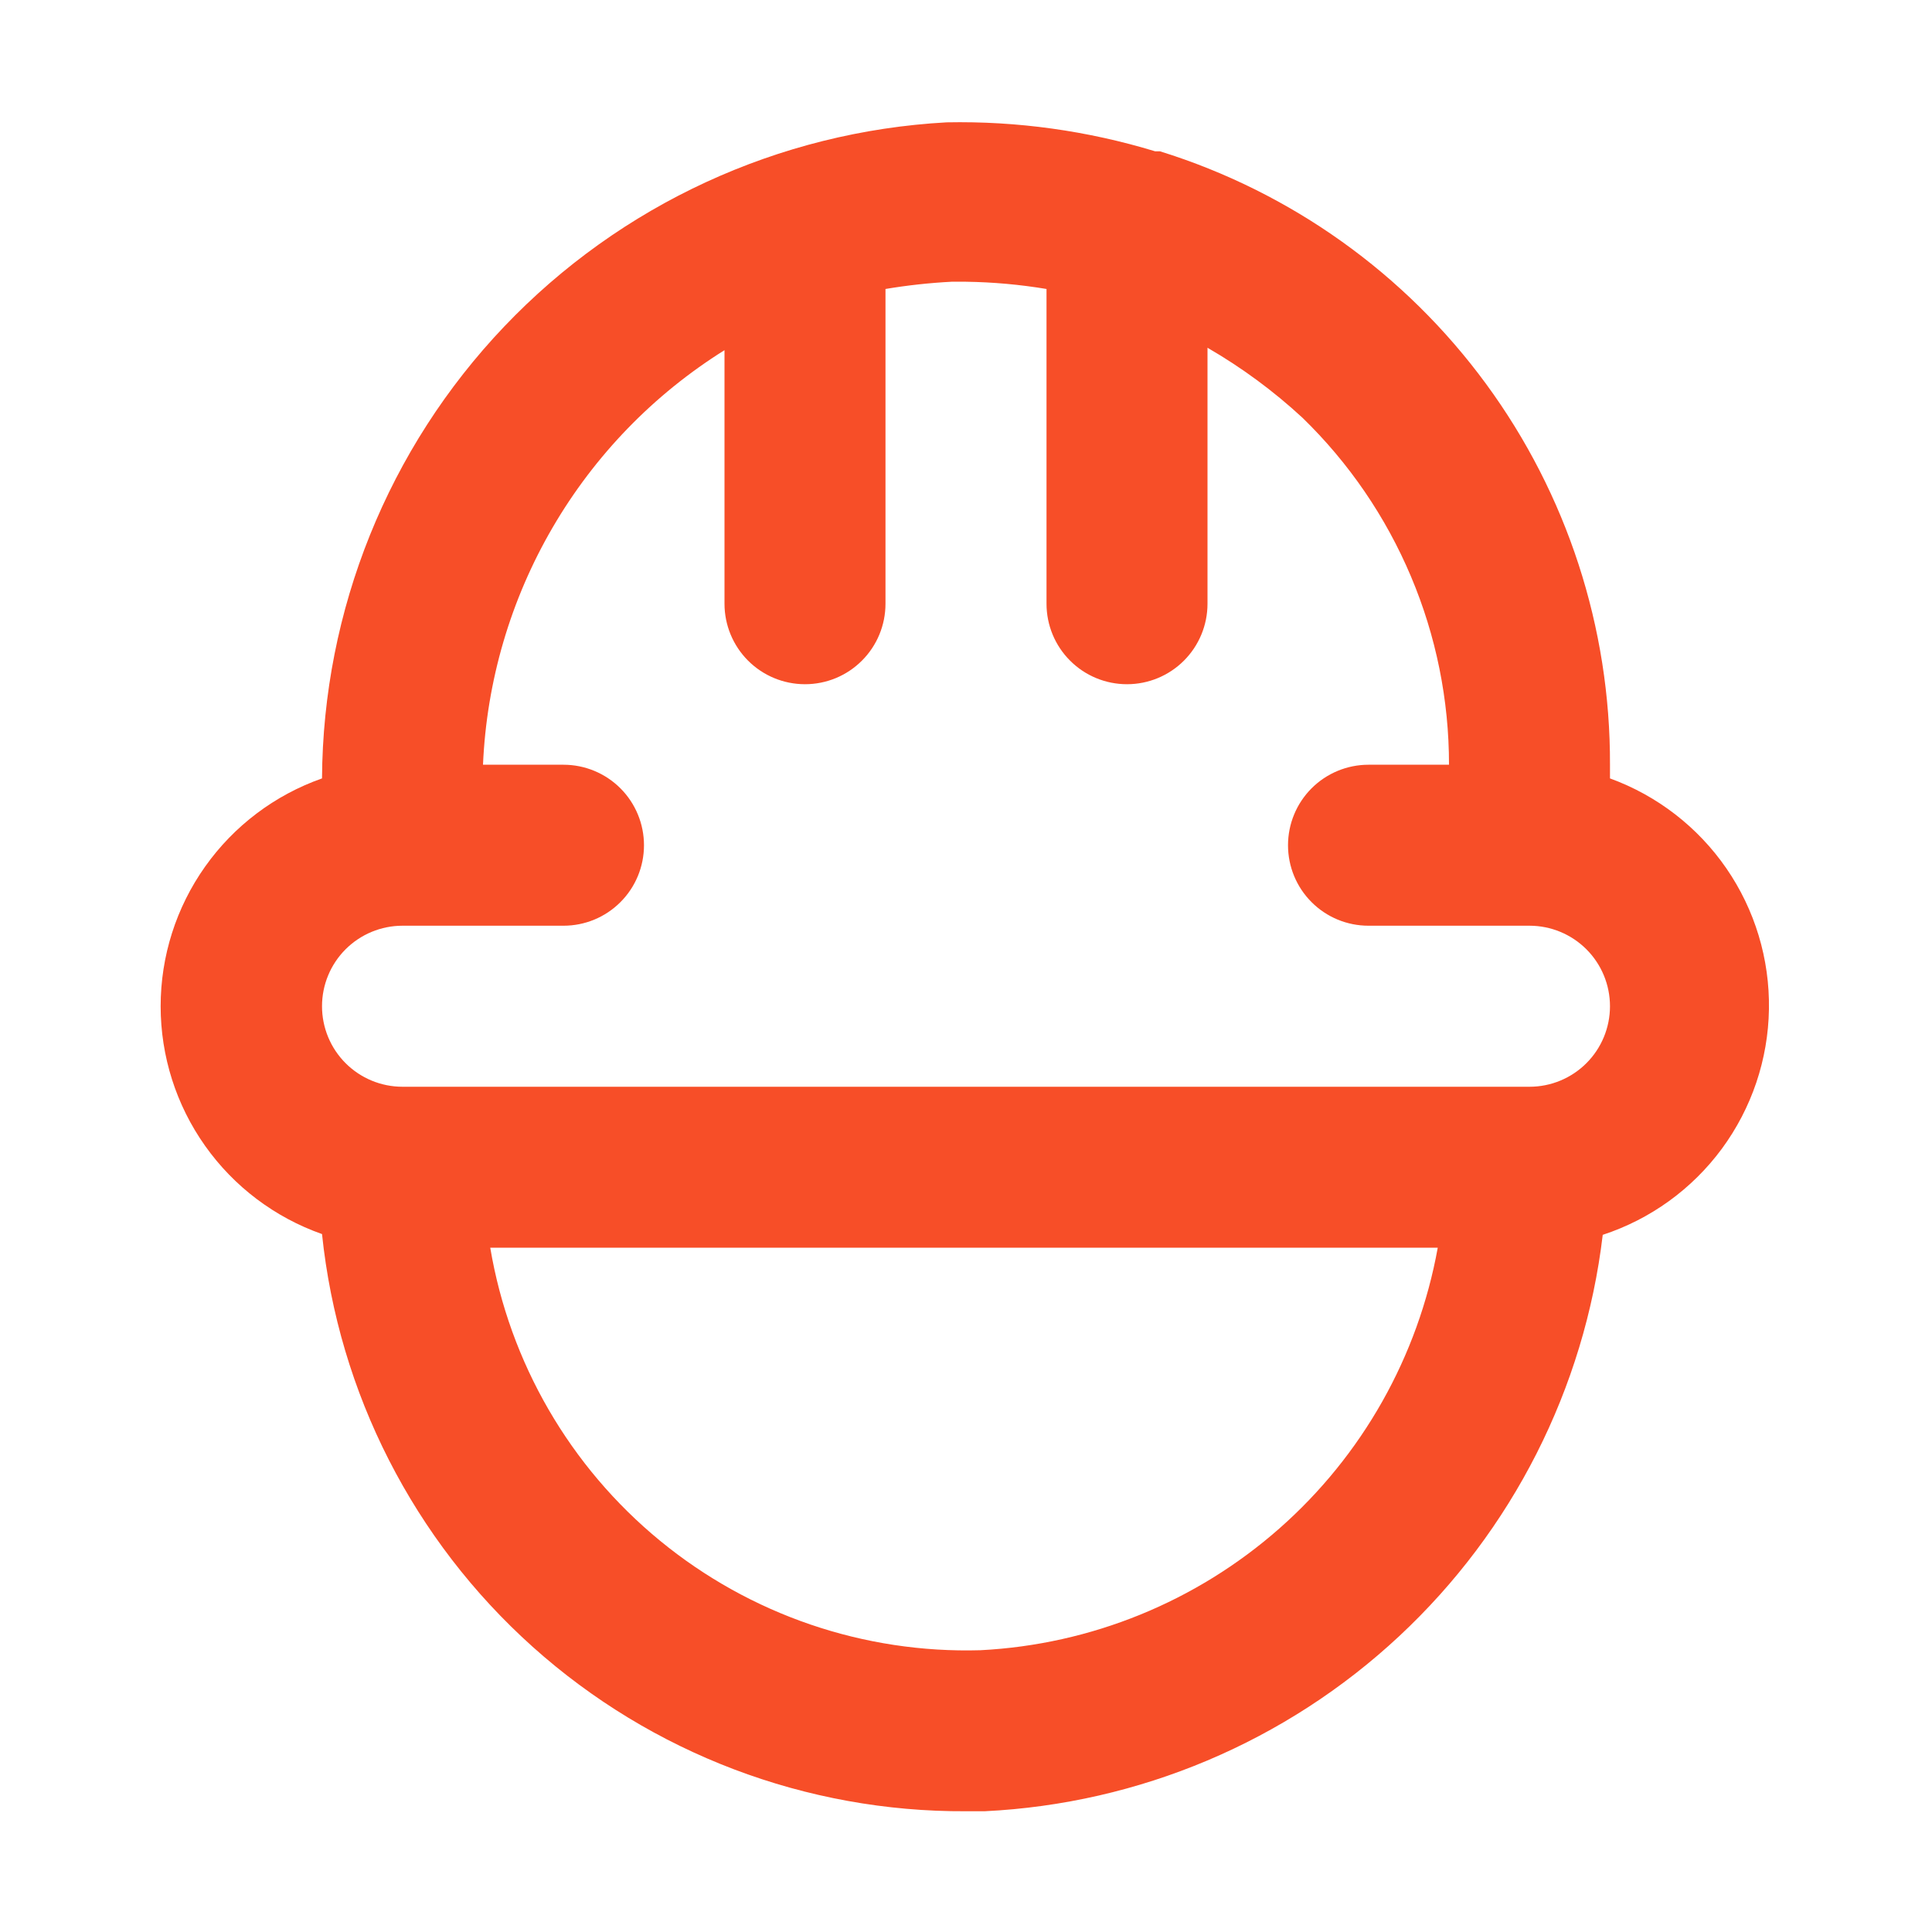 <svg width="40" height="40" viewBox="0 0 40 40" fill="none" xmlns="http://www.w3.org/2000/svg">
<path d="M33.333 16.116V15.833C33.343 12.998 32.444 10.234 30.767 7.948C29.09 5.662 26.724 3.975 24.017 3.133H23.917C22.518 2.707 21.061 2.504 19.6 2.533C16.12 2.724 12.844 4.236 10.44 6.76C8.036 9.284 6.687 12.631 6.667 16.116C5.69 16.46 4.844 17.098 4.246 17.943C3.647 18.788 3.326 19.798 3.326 20.833C3.326 21.868 3.647 22.878 4.246 23.723C4.844 24.568 5.69 25.206 6.667 25.55C7.01 28.841 8.565 31.887 11.029 34.096C13.493 36.304 16.691 37.517 20 37.5H20.383C23.583 37.345 26.625 36.061 28.968 33.876C31.311 31.692 32.805 28.747 33.183 25.566C34.172 25.242 35.034 24.618 35.651 23.781C36.267 22.943 36.608 21.934 36.624 20.895C36.641 19.855 36.333 18.836 35.743 17.979C35.153 17.123 34.311 16.472 33.333 16.116ZM20.3 34.166C17.887 34.236 15.531 33.431 13.665 31.899C11.8 30.368 10.551 28.213 10.15 25.833H29.767C29.36 28.086 28.203 30.136 26.485 31.648C24.766 33.161 22.587 34.049 20.3 34.166ZM31.667 22.5H8.333C7.891 22.5 7.467 22.324 7.155 22.012C6.842 21.699 6.667 21.275 6.667 20.833C6.667 20.391 6.842 19.967 7.155 19.654C7.467 19.342 7.891 19.166 8.333 19.166H11.667C12.109 19.166 12.533 18.991 12.845 18.678C13.158 18.366 13.333 17.942 13.333 17.5C13.333 17.058 13.158 16.634 12.845 16.321C12.533 16.009 12.109 15.833 11.667 15.833H10C10.075 14.104 10.569 12.419 11.44 10.924C12.311 9.428 13.533 8.167 15 7.25V12.5C15 12.942 15.176 13.366 15.488 13.678C15.801 13.991 16.225 14.166 16.667 14.166C17.109 14.166 17.533 13.991 17.845 13.678C18.158 13.366 18.333 12.942 18.333 12.5V5.983C18.786 5.907 19.242 5.857 19.7 5.833H20C20.558 5.841 21.116 5.891 21.667 5.983V12.5C21.667 12.942 21.842 13.366 22.155 13.678C22.467 13.991 22.891 14.166 23.333 14.166C23.775 14.166 24.199 13.991 24.512 13.678C24.824 13.366 25 12.942 25 12.5V7.2C25.707 7.609 26.367 8.095 26.967 8.65C27.928 9.583 28.691 10.7 29.212 11.934C29.733 13.167 30.001 14.493 30 15.833H28.333C27.891 15.833 27.467 16.009 27.155 16.321C26.842 16.634 26.667 17.058 26.667 17.5C26.667 17.942 26.842 18.366 27.155 18.678C27.467 18.991 27.891 19.166 28.333 19.166H31.667C32.109 19.166 32.533 19.342 32.845 19.654C33.158 19.967 33.333 20.391 33.333 20.833C33.333 21.275 33.158 21.699 32.845 22.012C32.533 22.324 32.109 22.5 31.667 22.5Z" fill="#F74E28"/>
</svg>
